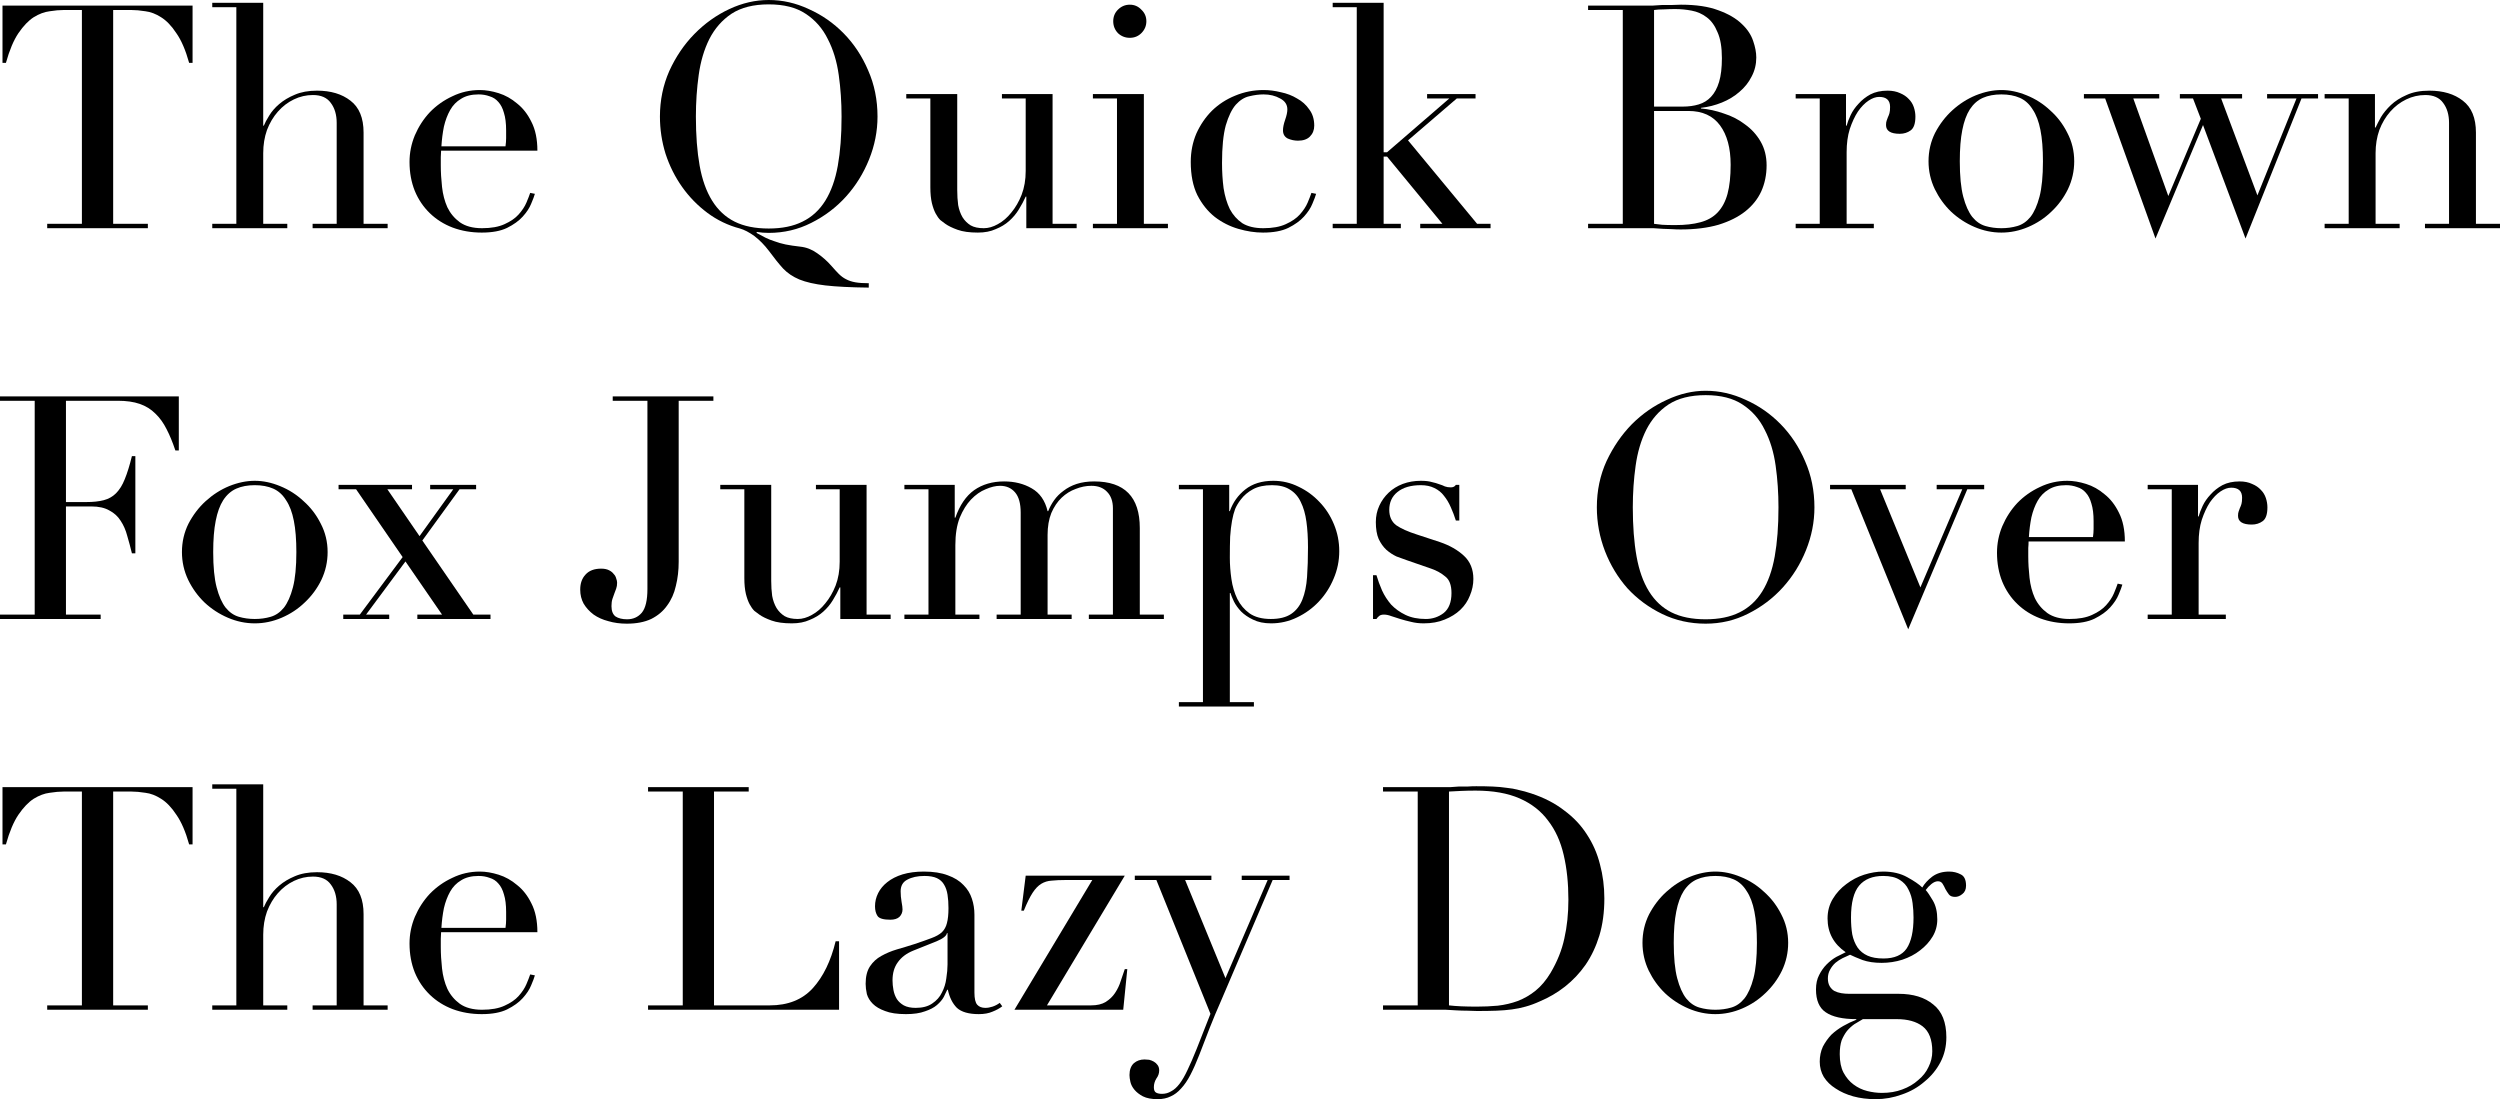 <?xml version="1.0" encoding="UTF-8" standalone="no"?>
<svg
   viewBox="160.331 5.662 213.253 93.76"
   version="1.1"
   id="svg2"
   xmlns="http://www.w3.org/2000/svg"
   xmlns:svg="http://www.w3.org/2000/svg">
  <defs
     id="defs9" />
  <g
     aria-label="The Quick BrownFox Jumps OverThe Lazy Dog"
     id="text4521"
     style="font-size:26.667px;line-height:125%;font-family:Didot, serif;text-align:left;letter-spacing:0px;word-spacing:0px;stroke-width:1px">
    <path
       d="M 164.357,24.755 H 167.317 V 6.515 H 165.771 Q 165.237,6.515 164.571,6.622 163.904,6.702 163.211,7.128 162.544,7.555 161.904,8.488 161.291,9.395 160.837,11.022 H 160.544 V 6.142 H 176.757 V 11.022 H 176.464 Q 176.011,9.395 175.371,8.488 174.757,7.555 174.064,7.128 173.397,6.702 172.731,6.622 172.064,6.515 171.531,6.515 H 169.984 V 24.755 H 172.944 V 25.128 H 164.357 Z"
       id="path11" />
    <path
       d="M 178.437,24.755 H 180.491 V 6.275 H 178.437 V 5.902 H 182.784 V 16.382 H 182.837 Q 182.971,16.035 183.291,15.528 183.611,14.995 184.144,14.542 184.704,14.062 185.477,13.742 186.277,13.395 187.371,13.395 189.131,13.395 190.224,14.248 191.344,15.102 191.344,16.968 V 24.755 H 193.397 V 25.128 H 186.997 V 24.755 H 189.051 V 16.142 Q 189.051,15.102 188.544,14.435 188.064,13.768 187.024,13.768 186.171,13.768 185.397,14.142 184.624,14.515 184.037,15.182 183.451,15.848 183.104,16.755 182.784,17.662 182.784,18.728 V 24.755 H 184.837 V 25.128 H 178.437 Z"
       id="path13" />
    <path
       d="M 203.451,18.142 Q 203.504,17.768 203.504,17.448 203.504,17.128 203.504,16.782 203.504,15.875 203.317,15.288 203.157,14.702 202.837,14.355 202.544,14.008 202.091,13.875 201.664,13.715 201.157,13.715 200.251,13.715 199.664,14.088 199.077,14.435 198.731,15.048 198.384,15.662 198.197,16.462 198.037,17.262 197.984,18.142 Z M 197.957,18.515 Q 197.957,18.782 197.931,19.075 197.931,19.342 197.931,19.768 197.931,20.648 198.037,21.608 198.144,22.568 198.491,23.342 198.864,24.115 199.557,24.622 200.277,25.128 201.451,25.128 202.624,25.128 203.371,24.782 204.144,24.435 204.571,23.955 205.024,23.448 205.237,22.942 205.451,22.435 205.557,22.115 L 205.957,22.195 Q 205.877,22.488 205.637,23.048 205.424,23.582 204.917,24.142 204.437,24.675 203.584,25.102 202.757,25.502 201.424,25.502 200.091,25.502 198.944,25.075 197.824,24.648 196.997,23.848 196.171,23.048 195.717,21.955 195.264,20.835 195.264,19.475 195.264,18.302 195.717,17.208 196.197,16.088 196.997,15.235 197.824,14.382 198.917,13.875 200.011,13.342 201.264,13.342 202.011,13.342 202.864,13.608 203.717,13.875 204.437,14.488 205.184,15.075 205.664,16.062 206.171,17.048 206.171,18.515 Z"
       id="path15" />
    <path
       d="M 219.691,15.608 Q 219.691,18.008 220.011,19.795 220.331,21.582 221.077,22.782 221.824,23.982 222.997,24.568 224.171,25.155 225.904,25.155 227.611,25.155 228.784,24.568 229.984,23.982 230.731,22.782 231.477,21.582 231.797,19.795 232.117,18.008 232.117,15.608 232.117,13.768 231.877,12.062 231.637,10.328 230.944,8.995 230.277,7.635 229.051,6.835 227.851,6.035 225.904,6.035 223.957,6.035 222.731,6.835 221.531,7.635 220.837,8.995 220.171,10.328 219.931,12.062 219.691,13.768 219.691,15.608 Z M 234.437,30.195 Q 232.117,30.168 230.731,30.008 229.371,29.848 228.517,29.502 227.691,29.155 227.131,28.568 226.597,27.982 225.931,27.075 225.344,26.302 224.677,25.795 224.011,25.315 223.451,25.155 221.931,24.755 220.677,23.822 219.424,22.888 218.517,21.608 217.611,20.328 217.104,18.782 216.624,17.235 216.624,15.608 216.624,13.528 217.424,11.715 218.251,9.902 219.557,8.568 220.891,7.208 222.544,6.435 224.197,5.662 225.904,5.662 227.664,5.662 229.317,6.435 230.997,7.182 232.304,8.515 233.611,9.848 234.384,11.662 235.184,13.475 235.184,15.608 235.184,17.475 234.464,19.262 233.744,21.048 232.491,22.435 231.237,23.822 229.531,24.675 227.851,25.528 225.904,25.528 225.397,25.528 224.891,25.448 L 224.864,25.528 Q 225.264,25.742 225.611,25.928 225.984,26.115 226.411,26.248 226.837,26.408 227.344,26.515 227.877,26.622 228.597,26.702 229.371,26.782 230.037,27.262 230.731,27.742 231.264,28.355 231.611,28.755 231.877,29.022 232.171,29.315 232.491,29.475 232.837,29.662 233.291,29.742 233.744,29.822 234.437,29.822 Z"
       id="path17" />
    <path
       d="M 252.171,25.128 H 247.877 V 22.435 H 247.824 Q 247.584,22.968 247.237,23.528 246.917,24.062 246.411,24.515 245.931,24.942 245.264,25.208 244.624,25.502 243.744,25.502 242.677,25.502 242.011,25.262 241.344,25.022 240.971,24.755 240.784,24.622 240.544,24.435 240.331,24.222 240.144,23.875 239.957,23.528 239.824,22.995 239.691,22.435 239.691,21.635 V 14.062 H 237.637 V 13.688 H 241.984 V 21.875 Q 241.984,22.568 242.064,23.155 242.171,23.742 242.437,24.195 242.704,24.622 243.131,24.888 243.557,25.128 244.251,25.128 244.837,25.128 245.451,24.782 246.091,24.435 246.597,23.795 247.131,23.155 247.477,22.275 247.824,21.368 247.824,20.248 V 14.062 H 245.797 V 13.688 H 250.117 V 24.755 H 252.171 Z"
       id="path19" />
    <path
       d="M 255.291,7.475 Q 255.291,6.888 255.691,6.488 256.117,6.062 256.704,6.062 257.291,6.062 257.691,6.488 258.117,6.888 258.117,7.475 258.117,8.062 257.691,8.488 257.291,8.888 256.704,8.888 256.117,8.888 255.691,8.488 255.291,8.062 255.291,7.475 Z M 253.557,24.755 H 255.611 V 14.062 H 253.557 V 13.688 H 257.904 V 24.755 H 259.957 V 25.128 H 253.557 Z"
       id="path21" />
    <path
       d="M 272.597,22.195 Q 272.517,22.488 272.277,23.048 272.064,23.582 271.557,24.142 271.077,24.675 270.224,25.102 269.397,25.502 268.064,25.502 267.051,25.502 265.957,25.182 264.864,24.862 263.957,24.168 263.051,23.448 262.464,22.302 261.904,21.155 261.904,19.475 261.904,18.168 262.384,17.048 262.891,15.928 263.717,15.102 264.571,14.275 265.691,13.822 266.837,13.342 268.117,13.342 268.837,13.342 269.584,13.528 270.357,13.688 270.971,14.062 271.611,14.408 272.011,14.995 272.437,15.555 272.437,16.382 272.437,16.942 272.064,17.315 271.717,17.662 271.051,17.662 270.597,17.662 270.171,17.475 269.771,17.262 269.771,16.782 269.771,16.408 269.957,15.875 270.144,15.342 270.144,14.995 270.144,14.382 269.531,14.062 268.917,13.715 268.117,13.715 267.531,13.715 266.891,13.875 266.277,14.008 265.744,14.595 265.237,15.182 264.891,16.355 264.571,17.528 264.571,19.555 264.571,20.702 264.704,21.715 264.864,22.728 265.237,23.502 265.637,24.248 266.304,24.702 266.997,25.128 268.091,25.128 269.264,25.128 270.011,24.782 270.784,24.435 271.211,23.955 271.664,23.448 271.877,22.942 272.091,22.435 272.197,22.115 Z"
       id="path23" />
    <path
       d="M 274.011,24.755 H 276.064 V 6.275 H 274.011 V 5.902 H 278.357 V 18.648 H 278.651 L 283.957,14.062 H 282.064 V 13.688 H 286.197 V 14.062 H 284.597 L 280.437,17.635 286.331,24.755 H 287.477 V 25.128 H 281.477 V 24.755 H 283.371 L 278.651,19.022 H 278.357 V 24.755 H 279.824 V 25.128 H 274.011 Z"
       id="path25" />
    <path
       d="M 301.424,14.755 H 303.877 Q 304.624,14.755 305.237,14.568 305.851,14.382 306.277,13.928 306.731,13.448 306.971,12.648 307.211,11.848 307.211,10.622 307.211,9.235 306.837,8.408 306.491,7.555 305.904,7.128 305.344,6.702 304.624,6.568 303.931,6.435 303.237,6.435 302.757,6.435 302.251,6.462 301.771,6.462 301.424,6.515 Z M 301.424,24.755 Q 301.744,24.782 302.117,24.835 302.517,24.862 303.237,24.862 304.491,24.862 305.371,24.622 306.277,24.382 306.837,23.795 307.424,23.182 307.691,22.195 307.957,21.208 307.957,19.715 307.957,17.582 307.051,16.355 306.144,15.128 304.357,15.128 H 301.424 Z M 295.797,24.755 H 298.757 V 6.515 H 295.797 V 6.142 H 300.464 Q 300.864,6.142 301.264,6.142 301.691,6.115 302.117,6.088 302.544,6.088 302.944,6.088 303.344,6.062 303.717,6.062 305.664,6.062 306.917,6.542 308.171,6.995 308.891,7.688 309.611,8.355 309.877,9.155 310.144,9.928 310.144,10.568 310.144,11.448 309.744,12.195 309.371,12.942 308.704,13.502 308.064,14.062 307.211,14.408 306.357,14.755 305.424,14.862 V 14.915 Q 306.384,14.995 307.371,15.342 308.384,15.662 309.184,16.275 310.011,16.862 310.517,17.742 311.024,18.622 311.024,19.768 311.024,20.968 310.571,21.982 310.117,22.968 309.211,23.688 308.304,24.408 306.917,24.835 305.531,25.235 303.691,25.235 303.317,25.235 302.944,25.208 302.597,25.208 302.197,25.182 301.797,25.155 301.371,25.128 300.944,25.128 300.464,25.128 H 295.797 Z"
       id="path27" />
    <path
       d="M 313.504,24.755 H 315.557 V 14.062 H 313.504 V 13.688 H 317.797 V 16.382 H 317.851 Q 317.957,15.982 318.197,15.475 318.437,14.968 318.864,14.515 319.291,14.035 319.877,13.715 320.491,13.395 321.344,13.395 321.957,13.395 322.411,13.608 322.864,13.795 323.157,14.115 323.451,14.408 323.584,14.808 323.717,15.208 323.717,15.608 323.717,16.488 323.317,16.782 322.917,17.075 322.384,17.075 321.211,17.075 321.211,16.328 321.211,16.088 321.264,15.955 321.317,15.795 321.371,15.662 321.451,15.502 321.504,15.315 321.557,15.128 321.557,14.782 321.557,13.928 320.624,13.928 320.197,13.928 319.717,14.248 319.237,14.568 318.811,15.182 318.411,15.795 318.117,16.675 317.851,17.528 317.851,18.648 V 24.755 H 320.171 V 25.128 H 313.504 Z"
       id="path29" />
    <path
       d="M 327.504,19.422 Q 327.504,21.315 327.797,22.435 328.091,23.555 328.571,24.168 329.051,24.755 329.691,24.942 330.331,25.128 331.051,25.128 331.771,25.128 332.411,24.942 333.051,24.755 333.531,24.168 334.011,23.555 334.304,22.435 334.597,21.315 334.597,19.422 334.597,17.822 334.384,16.755 334.171,15.662 333.717,14.995 333.291,14.302 332.624,14.008 331.957,13.715 331.051,13.715 330.144,13.715 329.477,14.008 328.811,14.302 328.357,14.995 327.931,15.662 327.717,16.755 327.504,17.822 327.504,19.422 Z M 324.837,19.422 Q 324.837,18.115 325.397,16.995 325.984,15.875 326.864,15.075 327.771,14.248 328.864,13.795 329.984,13.342 331.051,13.342 332.117,13.342 333.211,13.795 334.331,14.248 335.211,15.075 336.117,15.875 336.677,16.995 337.264,18.115 337.264,19.422 337.264,20.675 336.731,21.795 336.197,22.888 335.317,23.715 334.464,24.542 333.344,25.022 332.224,25.502 331.051,25.502 329.877,25.502 328.757,25.022 327.637,24.542 326.757,23.715 325.904,22.888 325.371,21.795 324.837,20.675 324.837,19.422 Z"
       id="path31" />
    <path
       d="M 338.091,13.688 H 344.517 V 14.062 H 342.304 L 345.291,22.382 348.064,15.795 347.397,14.062 H 346.277 V 13.688 H 351.584 V 14.062 H 349.797 L 352.891,22.328 356.224,14.062 H 353.717 V 13.688 H 358.064 V 14.062 H 356.651 L 351.877,26.008 348.251,16.328 344.197,26.008 339.904,14.062 H 338.091 Z"
       id="path33" />
    <path
       d="M 358.624,24.755 H 360.677 V 14.062 H 358.624 V 13.688 H 362.917 V 16.542 H 362.971 Q 363.131,16.195 363.424,15.662 363.744,15.128 364.277,14.622 364.811,14.115 365.611,13.768 366.411,13.395 367.557,13.395 369.317,13.395 370.411,14.248 371.531,15.102 371.531,16.968 V 24.755 H 373.584 V 25.128 H 367.184 V 24.755 H 369.237 V 16.142 Q 369.237,15.102 368.731,14.435 368.251,13.768 367.211,13.768 366.357,13.768 365.584,14.142 364.811,14.515 364.224,15.182 363.637,15.848 363.291,16.755 362.971,17.662 362.971,18.728 V 24.755 H 365.024 V 25.128 H 358.624 Z"
       id="path35" />
    <path
       d="M 160.331,58.088 H 163.291 V 39.848 H 160.331 V 39.475 H 175.584 V 44.088 H 175.291 Q 174.944,43.048 174.544,42.275 174.144,41.475 173.584,40.942 173.024,40.382 172.251,40.115 171.477,39.848 170.384,39.848 H 165.957 V 48.488 H 167.691 Q 168.571,48.488 169.184,48.328 169.797,48.168 170.224,47.742 170.677,47.288 170.971,46.542 171.291,45.768 171.584,44.568 H 171.877 V 52.862 H 171.584 Q 171.397,52.088 171.184,51.368 170.997,50.648 170.624,50.088 170.277,49.528 169.664,49.208 169.077,48.862 168.117,48.862 H 165.957 V 58.088 H 168.917 V 58.462 H 160.331 Z"
       id="path37" />
    <path
       d="M 178.517,52.755 Q 178.517,54.648 178.811,55.768 179.104,56.888 179.584,57.502 180.064,58.088 180.704,58.275 181.344,58.462 182.064,58.462 182.784,58.462 183.424,58.275 184.064,58.088 184.544,57.502 185.024,56.888 185.317,55.768 185.611,54.648 185.611,52.755 185.611,51.155 185.397,50.088 185.184,48.995 184.731,48.328 184.304,47.635 183.637,47.342 182.971,47.048 182.064,47.048 181.157,47.048 180.491,47.342 179.824,47.635 179.371,48.328 178.944,48.995 178.731,50.088 178.517,51.155 178.517,52.755 Z M 175.851,52.755 Q 175.851,51.448 176.411,50.328 176.997,49.208 177.877,48.408 178.784,47.582 179.877,47.128 180.997,46.675 182.064,46.675 183.131,46.675 184.224,47.128 185.344,47.582 186.224,48.408 187.131,49.208 187.691,50.328 188.277,51.448 188.277,52.755 188.277,54.008 187.744,55.128 187.211,56.222 186.331,57.048 185.477,57.875 184.357,58.355 183.237,58.835 182.064,58.835 180.891,58.835 179.771,58.355 178.651,57.875 177.771,57.048 176.917,56.222 176.384,55.128 175.851,54.008 175.851,52.755 Z"
       id="path39" />
    <path
       d="M 189.611,58.088 H 191.024 L 194.677,53.182 190.704,47.395 H 189.211 V 47.022 H 195.477 V 47.395 H 193.371 L 196.117,51.395 198.997,47.395 H 197.024 V 47.022 H 200.944 V 47.395 H 199.531 L 196.357,51.768 200.704,58.088 H 202.171 V 58.462 H 195.931 V 58.088 H 198.037 L 194.917,53.555 191.557,58.088 H 193.531 V 58.462 H 189.611 Z"
       id="path41" />
    <path
       d="M 218.224,53.582 Q 218.224,54.675 217.984,55.635 217.771,56.595 217.237,57.315 216.731,58.035 215.877,58.462 215.024,58.862 213.797,58.862 212.944,58.862 212.224,58.648 211.504,58.462 210.971,58.088 210.437,57.688 210.117,57.155 209.824,56.622 209.824,55.955 209.824,55.155 210.277,54.675 210.731,54.168 211.611,54.168 212.011,54.168 212.277,54.302 212.544,54.435 212.677,54.622 212.837,54.782 212.891,54.995 212.971,55.208 212.971,55.368 212.971,55.662 212.891,55.875 212.811,56.088 212.731,56.302 212.651,56.515 212.571,56.755 212.491,56.995 212.491,57.368 212.491,57.982 212.837,58.248 213.211,58.488 213.824,58.488 214.597,58.488 215.077,57.928 215.557,57.342 215.557,55.902 V 39.848 H 212.597 V 39.475 H 221.184 V 39.848 H 218.224 Z"
       id="path43" />
    <path
       d="M 236.304,58.462 H 232.011 V 55.768 H 231.957 Q 231.717,56.302 231.371,56.862 231.051,57.395 230.544,57.848 230.064,58.275 229.397,58.542 228.757,58.835 227.877,58.835 226.811,58.835 226.144,58.595 225.477,58.355 225.104,58.088 224.917,57.955 224.677,57.768 224.464,57.555 224.277,57.208 224.091,56.862 223.957,56.328 223.824,55.768 223.824,54.968 V 47.395 H 221.771 V 47.022 H 226.117 V 55.208 Q 226.117,55.902 226.197,56.488 226.304,57.075 226.571,57.528 226.837,57.955 227.264,58.222 227.691,58.462 228.384,58.462 228.971,58.462 229.584,58.115 230.224,57.768 230.731,57.128 231.264,56.488 231.611,55.608 231.957,54.702 231.957,53.582 V 47.395 H 229.931 V 47.022 H 234.251 V 58.088 H 236.304 Z"
       id="path45" />
    <path
       d="M 237.477,58.088 H 239.531 V 47.395 H 237.477 V 47.022 H 241.771 V 49.822 H 241.824 Q 242.384,48.222 243.424,47.475 244.491,46.728 245.984,46.728 247.317,46.728 248.331,47.315 249.371,47.902 249.691,49.262 H 249.744 Q 249.931,48.782 250.251,48.328 250.571,47.875 251.051,47.528 251.531,47.155 252.171,46.942 252.837,46.728 253.664,46.728 257.557,46.728 257.557,50.702 V 58.088 H 259.611 V 58.462 H 253.211 V 58.088 H 255.264 V 49.022 Q 255.264,48.115 254.757,47.608 254.277,47.102 253.424,47.102 252.757,47.102 252.091,47.368 251.424,47.608 250.891,48.115 250.357,48.622 250.011,49.422 249.691,50.222 249.691,51.288 V 58.088 H 251.744 V 58.462 H 245.344 V 58.088 H 247.397 V 49.395 Q 247.397,48.222 246.917,47.662 246.437,47.102 245.637,47.102 245.077,47.102 244.411,47.395 243.744,47.662 243.157,48.275 242.597,48.862 242.197,49.822 241.824,50.782 241.824,52.168 V 58.088 H 243.877 V 58.462 H 237.477 Z"
       id="path47" />
    <path
       d="M 271.904,52.355 Q 271.904,51.128 271.771,50.168 271.637,49.182 271.291,48.488 270.971,47.795 270.357,47.422 269.771,47.048 268.837,47.048 267.851,47.048 267.211,47.395 266.571,47.742 266.171,48.275 265.877,48.648 265.691,49.075 265.531,49.502 265.424,50.088 265.317,50.675 265.264,51.448 265.237,52.195 265.237,53.235 265.237,54.115 265.371,55.048 265.504,55.982 265.877,56.755 266.251,57.502 266.917,57.982 267.611,58.462 268.731,58.462 269.824,58.462 270.464,58.035 271.104,57.608 271.424,56.808 271.744,56.008 271.824,54.888 271.904,53.742 271.904,52.355 Z M 260.891,65.555 H 262.944 V 47.395 H 260.891 V 47.022 H 265.184 V 49.262 H 265.237 Q 265.637,48.142 266.544,47.422 267.477,46.675 268.944,46.675 270.091,46.675 271.104,47.182 272.117,47.662 272.891,48.488 273.664,49.288 274.117,50.382 274.571,51.475 274.571,52.675 274.571,53.902 274.091,55.022 273.637,56.115 272.837,56.968 272.037,57.822 270.971,58.328 269.931,58.835 268.757,58.835 267.851,58.835 267.211,58.515 266.597,58.222 266.197,57.822 265.797,57.395 265.584,56.968 265.371,56.515 265.291,56.248 H 265.237 V 65.555 H 267.291 V 65.928 H 260.891 Z"
       id="path49" />
    <path
       d="M 277.451,54.728 H 277.744 Q 277.931,55.368 278.224,56.035 278.517,56.675 278.997,57.235 279.504,57.768 280.224,58.115 280.944,58.462 281.957,58.462 282.811,58.462 283.477,57.955 284.144,57.422 284.144,56.248 284.144,55.235 283.611,54.835 283.104,54.408 282.411,54.168 L 280.331,53.448 Q 279.931,53.315 279.451,53.128 278.997,52.915 278.597,52.568 278.197,52.195 277.931,51.635 277.691,51.075 277.691,50.195 277.691,49.448 277.984,48.808 278.277,48.168 278.784,47.688 279.291,47.208 279.984,46.942 280.704,46.675 281.531,46.675 282.117,46.675 282.464,46.782 282.837,46.862 283.104,46.968 283.371,47.048 283.584,47.155 283.797,47.235 284.091,47.235 284.384,47.235 284.517,47.022 H 284.811 V 50.062 H 284.517 Q 284.331,49.475 284.091,48.942 283.851,48.382 283.504,47.955 283.184,47.528 282.677,47.288 282.197,47.048 281.531,47.048 280.251,47.048 279.531,47.635 278.837,48.195 278.837,49.155 278.837,50.008 279.424,50.462 280.037,50.888 281.211,51.262 L 283.157,51.902 Q 284.411,52.328 285.211,53.075 286.011,53.822 286.011,55.048 286.011,55.768 285.717,56.462 285.451,57.155 284.891,57.688 284.357,58.195 283.557,58.515 282.784,58.835 281.771,58.835 281.184,58.835 280.677,58.702 280.197,58.595 279.771,58.462 279.371,58.328 279.024,58.222 278.677,58.088 278.384,58.088 278.091,58.088 277.957,58.222 277.824,58.328 277.744,58.462 H 277.451 Z"
       id="path51" />
    <path
       d="M 299.611,48.942 Q 299.611,51.342 299.931,53.128 300.251,54.915 300.997,56.115 301.744,57.315 302.917,57.902 304.091,58.488 305.824,58.488 307.531,58.488 308.704,57.902 309.904,57.315 310.651,56.115 311.397,54.915 311.717,53.128 312.037,51.342 312.037,48.942 312.037,47.102 311.797,45.395 311.557,43.662 310.864,42.328 310.197,40.968 308.971,40.168 307.771,39.368 305.824,39.368 303.877,39.368 302.651,40.168 301.451,40.968 300.757,42.328 300.091,43.662 299.851,45.395 299.611,47.102 299.611,48.942 Z M 296.544,48.942 Q 296.544,46.808 297.371,44.995 298.224,43.182 299.531,41.848 300.864,40.515 302.517,39.768 304.171,38.995 305.824,38.995 307.584,38.995 309.237,39.768 310.917,40.515 312.224,41.848 313.531,43.182 314.304,44.995 315.104,46.808 315.104,48.942 315.104,50.808 314.384,52.595 313.664,54.382 312.411,55.768 311.157,57.155 309.451,58.008 307.771,58.862 305.824,58.862 303.824,58.862 302.117,58.035 300.411,57.208 299.157,55.848 297.931,54.462 297.237,52.675 296.544,50.862 296.544,48.942 Z"
       id="path53" />
    <path
       d="M 316.437,47.022 H 322.891 V 47.395 H 320.704 L 324.144,55.768 327.717,47.395 H 325.531 V 47.022 H 329.584 V 47.395 H 328.144 L 323.104,59.342 318.251,47.395 H 316.437 Z"
       id="path55" />
    <path
       d="M 338.864,51.475 Q 338.917,51.102 338.917,50.782 338.917,50.462 338.917,50.115 338.917,49.208 338.731,48.622 338.571,48.035 338.251,47.688 337.957,47.342 337.504,47.208 337.077,47.048 336.571,47.048 335.664,47.048 335.077,47.422 334.491,47.768 334.144,48.382 333.797,48.995 333.611,49.795 333.451,50.595 333.397,51.475 Z M 333.371,51.848 Q 333.371,52.115 333.344,52.408 333.344,52.675 333.344,53.102 333.344,53.982 333.451,54.942 333.557,55.902 333.904,56.675 334.277,57.448 334.971,57.955 335.691,58.462 336.864,58.462 338.037,58.462 338.784,58.115 339.557,57.768 339.984,57.288 340.437,56.782 340.651,56.275 340.864,55.768 340.971,55.448 L 341.371,55.528 Q 341.291,55.822 341.051,56.382 340.837,56.915 340.331,57.475 339.851,58.008 338.997,58.435 338.171,58.835 336.837,58.835 335.504,58.835 334.357,58.408 333.237,57.982 332.411,57.182 331.584,56.382 331.131,55.288 330.677,54.168 330.677,52.808 330.677,51.635 331.131,50.542 331.611,49.422 332.411,48.568 333.237,47.715 334.331,47.208 335.424,46.675 336.677,46.675 337.424,46.675 338.277,46.942 339.131,47.208 339.851,47.822 340.597,48.408 341.077,49.395 341.584,50.382 341.584,51.848 Z"
       id="path57" />
    <path
       d="M 343.531,58.088 H 345.584 V 47.395 H 343.531 V 47.022 H 347.824 V 49.715 H 347.877 Q 347.984,49.315 348.224,48.808 348.464,48.302 348.891,47.848 349.317,47.368 349.904,47.048 350.517,46.728 351.371,46.728 351.984,46.728 352.437,46.942 352.891,47.128 353.184,47.448 353.477,47.742 353.611,48.142 353.744,48.542 353.744,48.942 353.744,49.822 353.344,50.115 352.944,50.408 352.411,50.408 351.237,50.408 351.237,49.662 351.237,49.422 351.291,49.288 351.344,49.128 351.397,48.995 351.477,48.835 351.531,48.648 351.584,48.462 351.584,48.115 351.584,47.262 350.651,47.262 350.224,47.262 349.744,47.582 349.264,47.902 348.837,48.515 348.437,49.128 348.144,50.008 347.877,50.862 347.877,51.982 V 58.088 H 350.197 V 58.462 H 343.531 Z"
       id="path59" />
    <path
       d="M 164.357,91.422 H 167.317 V 73.182 H 165.771 Q 165.237,73.182 164.571,73.288 163.904,73.368 163.211,73.795 162.544,74.222 161.904,75.155 161.291,76.062 160.837,77.688 H 160.544 V 72.808 H 176.757 V 77.688 H 176.464 Q 176.011,76.062 175.371,75.155 174.757,74.222 174.064,73.795 173.397,73.368 172.731,73.288 172.064,73.182 171.531,73.182 H 169.984 V 91.422 H 172.944 V 91.795 H 164.357 Z"
       id="path61" />
    <path
       d="M 178.437,91.422 H 180.491 V 72.942 H 178.437 V 72.568 H 182.784 V 83.048 H 182.837 Q 182.971,82.702 183.291,82.195 183.611,81.662 184.144,81.208 184.704,80.728 185.477,80.408 186.277,80.062 187.371,80.062 189.131,80.062 190.224,80.915 191.344,81.768 191.344,83.635 V 91.422 H 193.397 V 91.795 H 186.997 V 91.422 H 189.051 V 82.808 Q 189.051,81.768 188.544,81.102 188.064,80.435 187.024,80.435 186.171,80.435 185.397,80.808 184.624,81.182 184.037,81.848 183.451,82.515 183.104,83.422 182.784,84.328 182.784,85.395 V 91.422 H 184.837 V 91.795 H 178.437 Z"
       id="path63" />
    <path
       d="M 203.451,84.808 Q 203.504,84.435 203.504,84.115 203.504,83.795 203.504,83.448 203.504,82.542 203.317,81.955 203.157,81.368 202.837,81.022 202.544,80.675 202.091,80.542 201.664,80.382 201.157,80.382 200.251,80.382 199.664,80.755 199.077,81.102 198.731,81.715 198.384,82.328 198.197,83.128 198.037,83.928 197.984,84.808 Z M 197.957,85.182 Q 197.957,85.448 197.931,85.742 197.931,86.008 197.931,86.435 197.931,87.315 198.037,88.275 198.144,89.235 198.491,90.008 198.864,90.782 199.557,91.288 200.277,91.795 201.451,91.795 202.624,91.795 203.371,91.448 204.144,91.102 204.571,90.622 205.024,90.115 205.237,89.608 205.451,89.102 205.557,88.782 L 205.957,88.862 Q 205.877,89.155 205.637,89.715 205.424,90.248 204.917,90.808 204.437,91.342 203.584,91.768 202.757,92.168 201.424,92.168 200.091,92.168 198.944,91.742 197.824,91.315 196.997,90.515 196.171,89.715 195.717,88.622 195.264,87.502 195.264,86.142 195.264,84.968 195.717,83.875 196.197,82.755 196.997,81.902 197.824,81.048 198.917,80.542 200.011,80.008 201.264,80.008 202.011,80.008 202.864,80.275 203.717,80.542 204.437,81.155 205.184,81.742 205.664,82.728 206.171,83.715 206.171,85.182 Z"
       id="path65" />
    <path
       d="M 215.611,91.422 H 218.571 V 73.182 H 215.611 V 72.808 H 224.197 V 73.182 H 221.237 V 91.422 H 225.984 Q 228.331,91.422 229.664,89.955 230.997,88.488 231.611,85.955 H 231.904 V 91.795 H 215.611 Z"
       id="path67" />
    <path
       d="M 241.157,85.262 H 241.104 Q 241.051,85.608 240.224,85.955 L 238.224,86.755 Q 237.371,87.102 236.917,87.742 236.464,88.355 236.464,89.288 236.464,89.688 236.544,90.115 236.624,90.542 236.837,90.888 237.051,91.208 237.424,91.422 237.824,91.635 238.437,91.635 239.317,91.635 239.851,91.262 240.411,90.888 240.677,90.328 240.971,89.768 241.051,89.128 241.157,88.462 241.157,87.928 Z M 245.824,91.502 Q 245.477,91.768 244.997,91.955 244.517,92.168 243.824,92.168 242.544,92.168 241.957,91.635 241.397,91.075 241.184,90.088 H 241.131 Q 241.024,90.328 240.837,90.702 240.651,91.048 240.251,91.395 239.877,91.715 239.237,91.928 238.597,92.168 237.611,92.168 236.491,92.168 235.824,91.902 235.157,91.662 234.784,91.288 234.411,90.915 234.277,90.462 234.171,89.982 234.171,89.582 234.171,88.648 234.544,88.088 234.917,87.528 235.504,87.208 236.117,86.862 236.837,86.648 237.584,86.435 238.331,86.195 239.211,85.902 239.771,85.688 240.357,85.475 240.677,85.182 240.997,84.862 241.104,84.408 241.237,83.928 241.237,83.128 241.237,82.488 241.157,81.982 241.077,81.475 240.864,81.128 240.651,80.755 240.251,80.568 239.851,80.382 239.184,80.382 238.304,80.382 237.717,80.702 237.157,80.995 237.157,81.688 237.157,82.142 237.237,82.595 237.317,83.022 237.317,83.235 237.317,83.608 237.051,83.875 236.784,84.115 236.277,84.115 235.397,84.115 235.184,83.795 234.971,83.475 234.971,82.968 234.971,82.382 235.237,81.848 235.504,81.315 236.011,80.915 236.544,80.488 237.317,80.248 238.117,80.008 239.131,80.008 240.357,80.008 241.184,80.328 242.011,80.622 242.517,81.155 243.024,81.662 243.237,82.328 243.451,82.968 243.451,83.688 V 90.328 Q 243.451,91.102 243.691,91.368 243.931,91.635 244.384,91.635 244.677,91.635 244.997,91.528 245.317,91.422 245.611,91.208 Z"
       id="path69" />
    <path
       d="M 247.824,80.355 H 256.277 L 249.637,91.422 H 253.397 Q 254.171,91.422 254.651,91.128 255.157,90.808 255.451,90.355 255.771,89.875 255.931,89.342 256.117,88.808 256.277,88.328 H 256.491 L 256.144,91.795 H 246.864 L 253.504,80.728 H 251.211 Q 250.544,80.728 250.037,80.782 249.557,80.808 249.157,81.048 248.757,81.288 248.411,81.822 248.064,82.355 247.664,83.342 H 247.451 Z"
       id="path71" />
    <path
       d="M 257.131,80.355 H 263.664 V 80.728 H 261.424 L 264.864,89.102 268.464,80.728 H 266.251 V 80.355 H 270.331 V 80.728 H 268.891 L 264.491,91.022 Q 263.984,92.168 263.531,93.315 263.077,94.488 262.624,95.662 262.251,96.622 261.877,97.342 261.504,98.062 261.077,98.515 260.677,98.968 260.197,99.182 259.717,99.422 259.077,99.422 258.304,99.422 257.824,99.182 257.371,98.942 257.104,98.622 256.837,98.302 256.757,97.955 256.677,97.608 256.677,97.368 256.677,96.702 257.051,96.355 257.424,96.035 257.957,96.035 258.144,96.035 258.357,96.062 258.571,96.115 258.757,96.222 258.944,96.328 259.077,96.515 259.211,96.702 259.211,96.968 259.211,97.342 258.971,97.662 258.757,98.008 258.757,98.408 258.757,98.755 258.944,98.862 259.131,98.968 259.451,98.968 259.877,98.968 260.224,98.755 260.597,98.568 260.944,98.115 261.291,97.662 261.637,96.915 261.984,96.195 262.411,95.128 L 263.584,92.142 258.971,80.728 H 257.131 Z"
       id="path73" />
    <path
       d="M 283.931,91.422 Q 284.384,91.475 284.971,91.502 285.584,91.528 286.304,91.528 287.211,91.528 288.091,91.448 288.997,91.342 289.797,91.048 290.624,90.728 291.317,90.168 292.037,89.582 292.597,88.648 293.451,87.208 293.771,85.715 294.117,84.195 294.117,82.408 294.117,80.302 293.717,78.595 293.317,76.862 292.384,75.662 291.477,74.435 289.957,73.768 288.437,73.102 286.197,73.102 285.531,73.102 284.971,73.128 284.437,73.155 283.931,73.182 Z M 278.304,91.422 H 281.264 V 73.182 H 278.304 V 72.808 H 283.264 Q 283.637,72.808 284.011,72.808 284.384,72.782 284.757,72.755 285.131,72.755 285.504,72.755 285.877,72.728 286.251,72.728 287.051,72.728 287.664,72.755 288.304,72.782 288.837,72.862 289.397,72.915 289.877,73.048 290.384,73.155 290.944,73.342 292.571,73.875 293.744,74.782 294.944,75.662 295.691,76.835 296.464,78.008 296.811,79.395 297.184,80.782 297.184,82.302 297.184,84.062 296.757,85.475 296.331,86.862 295.584,87.955 294.837,89.022 293.824,89.822 292.837,90.595 291.691,91.075 291.051,91.368 290.464,91.528 289.904,91.688 289.291,91.768 288.704,91.848 287.984,91.875 287.264,91.902 286.331,91.902 285.931,91.902 285.477,91.875 285.024,91.875 284.571,91.848 284.117,91.822 283.664,91.795 283.237,91.795 282.837,91.795 H 278.304 Z"
       id="path75" />
    <path
       d="M 303.104,86.088 Q 303.104,87.982 303.397,89.102 303.691,90.222 304.171,90.835 304.651,91.422 305.291,91.608 305.931,91.795 306.651,91.795 307.371,91.795 308.011,91.608 308.651,91.422 309.131,90.835 309.611,90.222 309.904,89.102 310.197,87.982 310.197,86.088 310.197,84.488 309.984,83.422 309.771,82.328 309.317,81.662 308.891,80.968 308.224,80.675 307.557,80.382 306.651,80.382 305.744,80.382 305.077,80.675 304.411,80.968 303.957,81.662 303.531,82.328 303.317,83.422 303.104,84.488 303.104,86.088 Z M 300.437,86.088 Q 300.437,84.782 300.997,83.662 301.584,82.542 302.464,81.742 303.371,80.915 304.464,80.462 305.584,80.008 306.651,80.008 307.717,80.008 308.811,80.462 309.931,80.915 310.811,81.742 311.717,82.542 312.277,83.662 312.864,84.782 312.864,86.088 312.864,87.342 312.331,88.462 311.797,89.555 310.917,90.382 310.064,91.208 308.944,91.688 307.824,92.168 306.651,92.168 305.477,92.168 304.357,91.688 303.237,91.208 302.357,90.382 301.504,89.555 300.971,88.462 300.437,87.342 300.437,86.088 Z"
       id="path77" />
    <path
       d="M 319.237,92.595 Q 318.891,92.808 318.517,93.022 318.171,93.262 317.877,93.608 317.611,93.955 317.424,94.408 317.264,94.888 317.264,95.582 317.264,96.542 317.584,97.155 317.931,97.795 318.437,98.168 318.971,98.568 319.611,98.728 320.251,98.888 320.864,98.888 321.824,98.888 322.597,98.595 323.397,98.302 323.957,97.795 324.544,97.315 324.837,96.675 325.157,96.035 325.157,95.342 325.157,93.848 324.331,93.208 323.531,92.595 322.117,92.595 Z M 323.557,83.928 Q 323.557,83.315 323.477,82.702 323.397,82.062 323.131,81.555 322.891,81.022 322.357,80.702 321.851,80.382 320.971,80.382 319.611,80.382 318.917,81.208 318.224,82.035 318.224,83.928 318.224,84.728 318.331,85.368 318.464,86.008 318.784,86.488 319.104,86.942 319.637,87.182 320.171,87.422 320.997,87.422 322.384,87.422 322.971,86.568 323.557,85.688 323.557,83.928 Z M 315.237,90.062 Q 315.237,89.342 315.504,88.835 315.771,88.302 316.144,87.928 316.544,87.528 316.971,87.288 317.424,87.048 317.771,86.888 316.224,85.822 316.224,84.008 316.224,83.075 316.677,82.328 317.131,81.582 317.824,81.075 318.517,80.542 319.344,80.275 320.197,80.008 320.971,80.008 322.171,80.008 323.024,80.488 323.904,80.968 324.304,81.368 324.597,80.862 325.157,80.435 325.744,80.008 326.597,80.008 327.131,80.008 327.584,80.248 328.037,80.462 328.037,81.208 328.037,81.688 327.717,81.928 327.424,82.168 327.104,82.168 326.731,82.168 326.571,81.955 326.411,81.742 326.277,81.502 326.171,81.262 326.037,81.048 325.904,80.835 325.637,80.835 325.371,80.835 325.077,81.075 324.811,81.288 324.597,81.582 324.837,81.848 325.211,82.488 325.584,83.128 325.584,84.088 325.584,84.888 325.184,85.555 324.784,86.222 324.117,86.728 323.477,87.235 322.597,87.528 321.744,87.795 320.837,87.795 319.904,87.795 319.211,87.555 318.517,87.288 318.144,87.102 317.851,87.235 317.504,87.395 317.184,87.555 316.891,87.795 316.624,88.035 316.437,88.382 316.251,88.702 316.251,89.128 316.251,89.528 316.411,89.795 316.571,90.062 316.811,90.195 317.077,90.328 317.397,90.382 317.717,90.435 318.064,90.435 H 322.277 Q 324.144,90.435 325.237,91.342 326.357,92.222 326.357,94.142 326.357,95.315 325.851,96.275 325.344,97.235 324.491,97.928 323.664,98.648 322.571,99.022 321.477,99.422 320.331,99.422 319.291,99.422 318.411,99.182 317.557,98.942 316.917,98.515 316.277,98.115 315.904,97.528 315.557,96.942 315.557,96.222 315.557,95.528 315.824,94.942 316.117,94.382 316.544,93.928 316.997,93.502 317.557,93.182 318.117,92.862 318.677,92.648 V 92.595 Q 316.917,92.595 316.064,92.008 315.237,91.448 315.237,90.062 Z"
       id="path79" />
  </g>
</svg>
